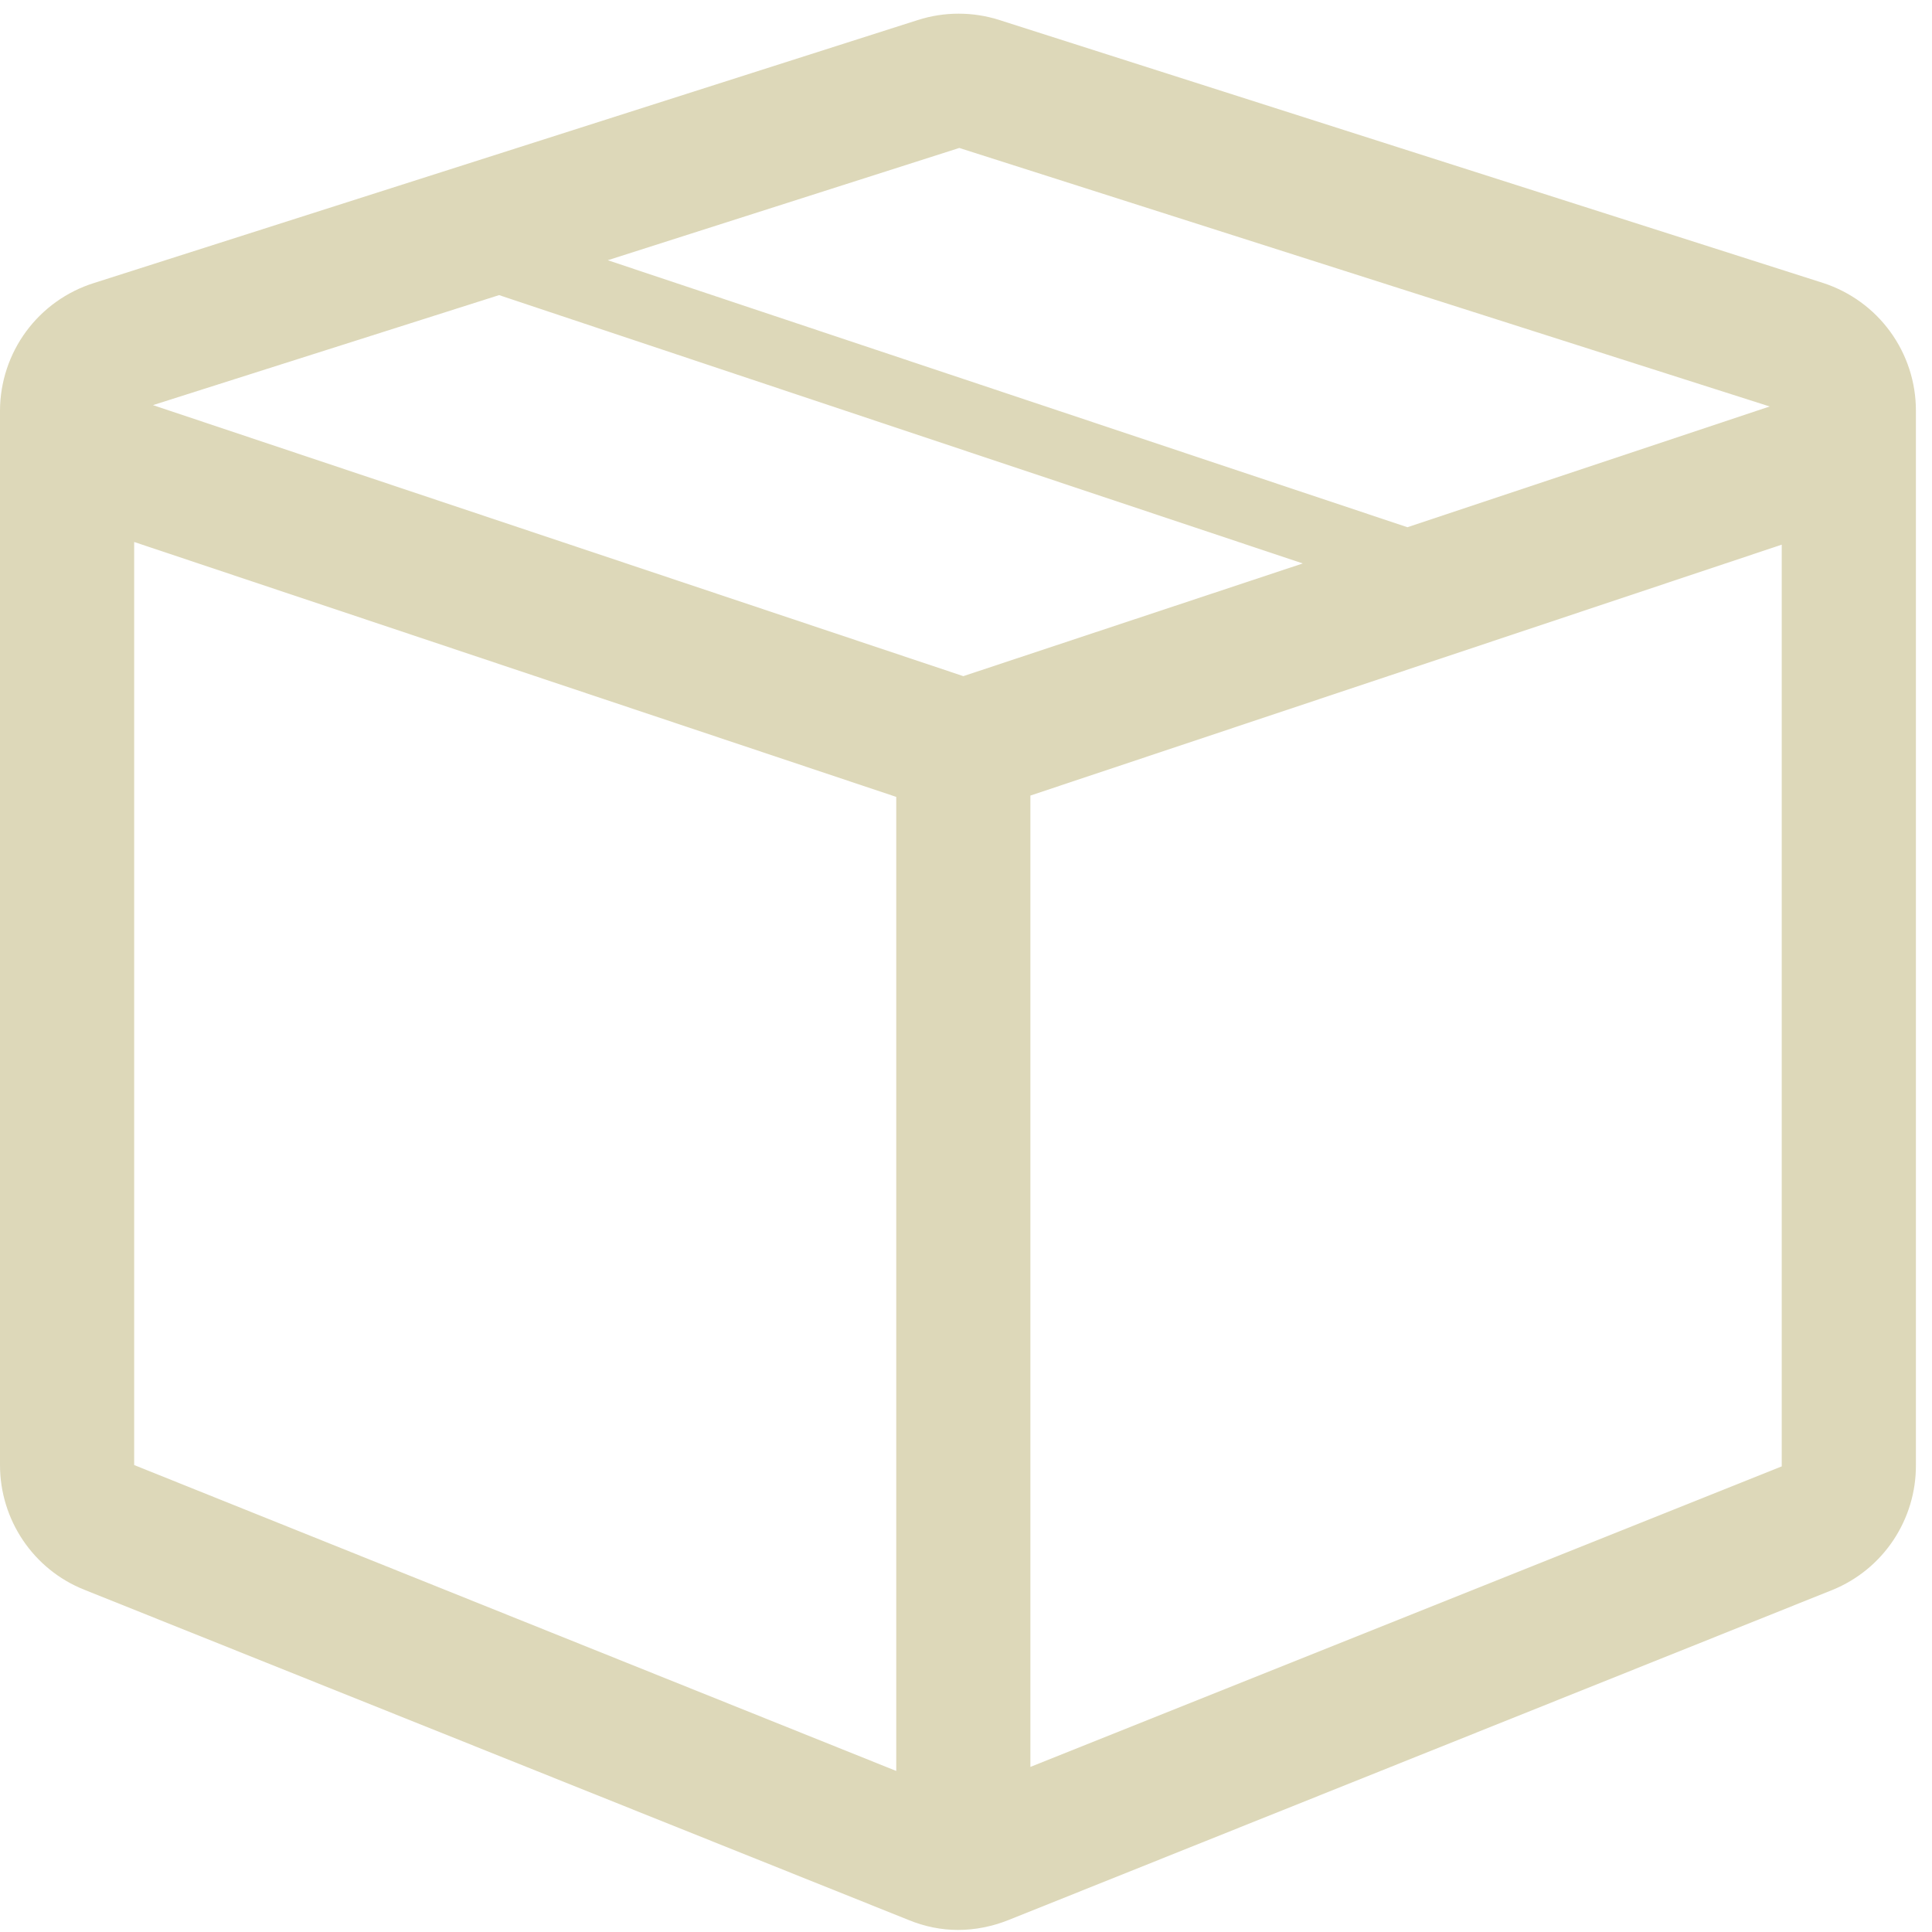 <svg xmlns="http://www.w3.org/2000/svg" fill="none" viewBox="0 0 36 36" height="36" width="36">
<path fill="#DDD8B9" d="M33.975 5.274L18.625 0.374C18.129 0.215 17.596 0.215 17.1 0.374L1.75 5.274C1.244 5.433 0.802 5.749 0.487 6.176C0.173 6.603 0.002 7.119 0 7.649V27.299C0 28.324 0.625 29.249 1.575 29.624L16.925 35.774C17.525 36.024 18.175 36.024 18.8 35.774L34.15 29.624C34.611 29.435 35.004 29.113 35.28 28.699C35.556 28.284 35.703 27.797 35.7 27.299V7.649C35.7 7.122 35.533 6.609 35.223 6.182C34.913 5.755 34.476 5.438 33.975 5.274ZM17.85 2.749L32.975 7.574L26.225 9.824L11.325 4.849L17.9 2.749H17.85ZM16.7 32.999L2.5 27.299V10.099L16.7 14.849V32.999ZM17.95 12.599L2.85 7.549L9.3 5.499L24.275 10.499L17.95 12.599ZM33.2 27.324L19.2 32.924V14.824L33.2 10.149V27.324Z"></path>
</svg>
